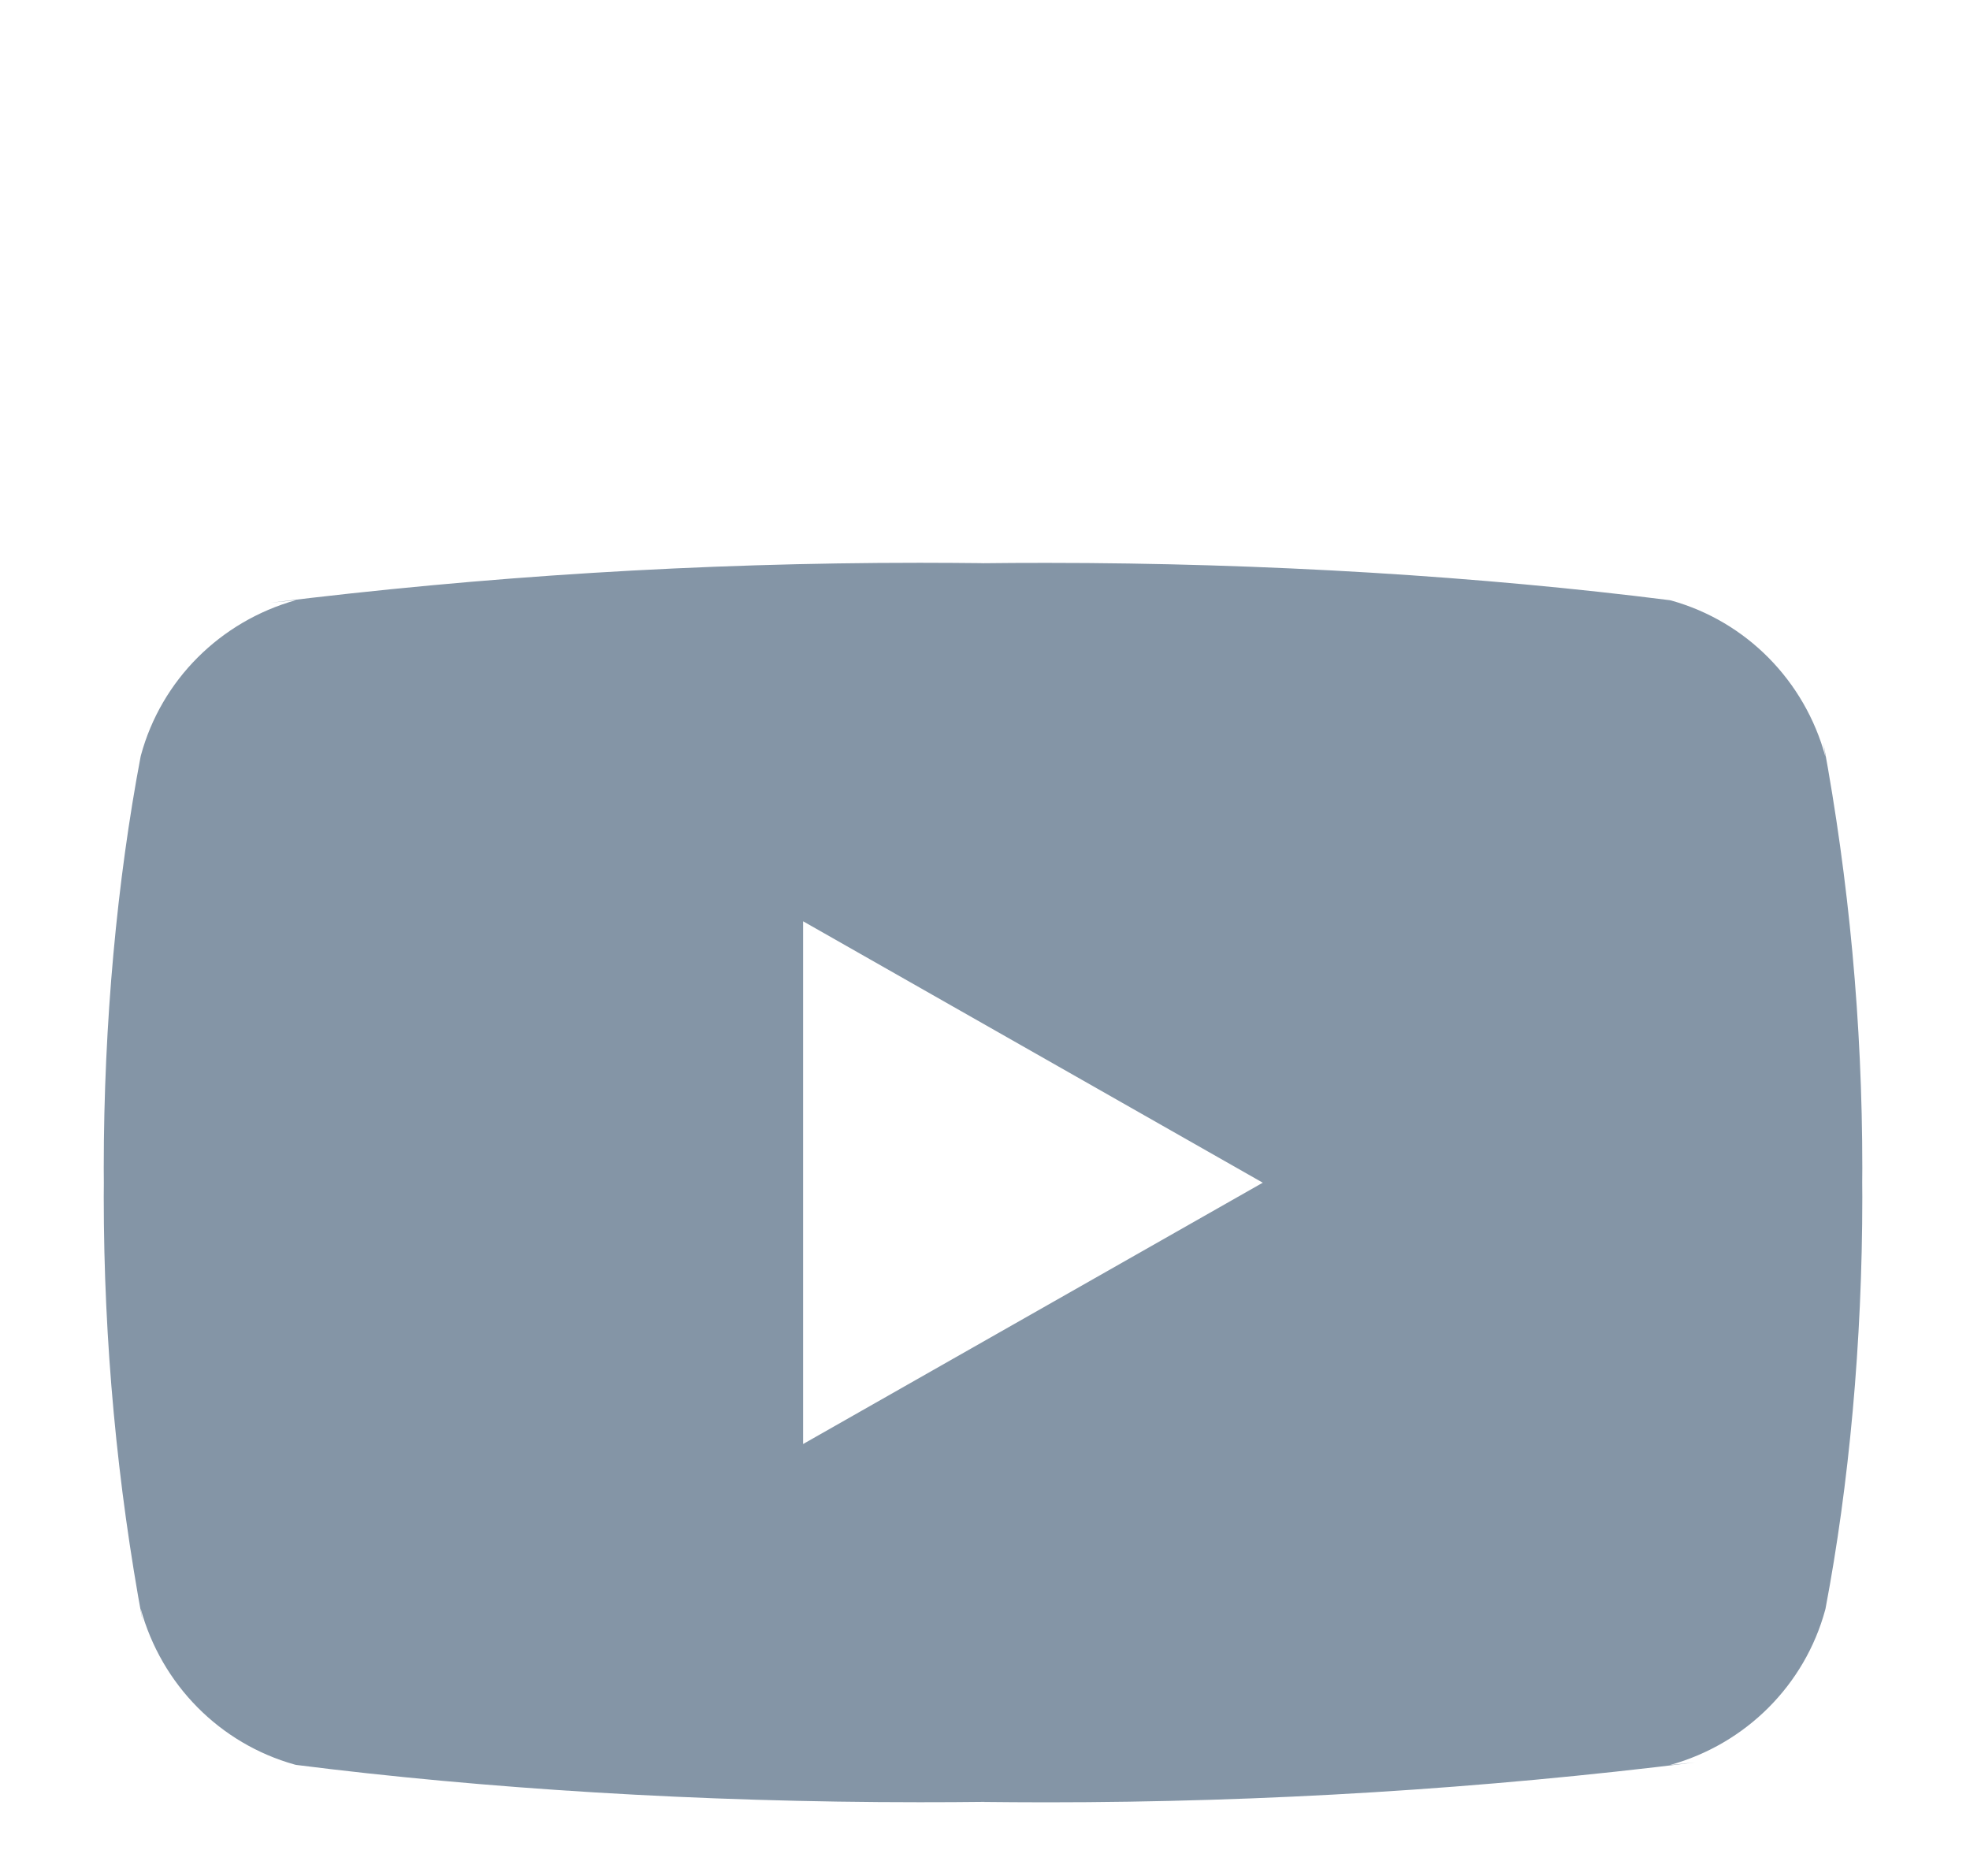 <svg width="21" height="20" viewBox="0 0 21 20" fill="none" xmlns="http://www.w3.org/2000/svg">
<path d="M8.561 15.395V9.822L13.461 12.609L8.561 15.395ZM19.459 8.068C19.238 7.254 18.613 6.626 17.818 6.403L17.801 6.399C15.806 6.146 13.498 6.001 11.155 6.001C10.917 6.001 10.68 6.002 10.443 6.005L10.479 6.004C10.278 6.002 10.041 6 9.803 6C7.46 6 5.151 6.145 2.884 6.426L3.155 6.398C2.345 6.625 1.72 7.253 1.503 8.05L1.499 8.066C1.249 9.384 1.106 10.901 1.106 12.451C1.106 12.506 1.106 12.561 1.107 12.616V12.607C1.107 12.653 1.106 12.708 1.106 12.763C1.106 14.313 1.25 15.829 1.523 17.3L1.499 17.148C1.72 17.961 2.345 18.589 3.14 18.812L3.156 18.816C5.152 19.069 7.46 19.214 9.803 19.214C10.04 19.214 10.278 19.213 10.515 19.21L10.479 19.211C10.68 19.213 10.918 19.215 11.155 19.215C13.498 19.215 15.807 19.07 18.074 18.789L17.803 18.817C18.614 18.591 19.239 17.962 19.456 17.165L19.46 17.149C19.71 15.831 19.852 14.314 19.852 12.764C19.852 12.709 19.852 12.654 19.851 12.6V12.608C19.851 12.562 19.852 12.507 19.852 12.452C19.852 10.902 19.709 9.386 19.436 7.915L19.459 8.068Z" fill="#8495A6"/>
</svg>
